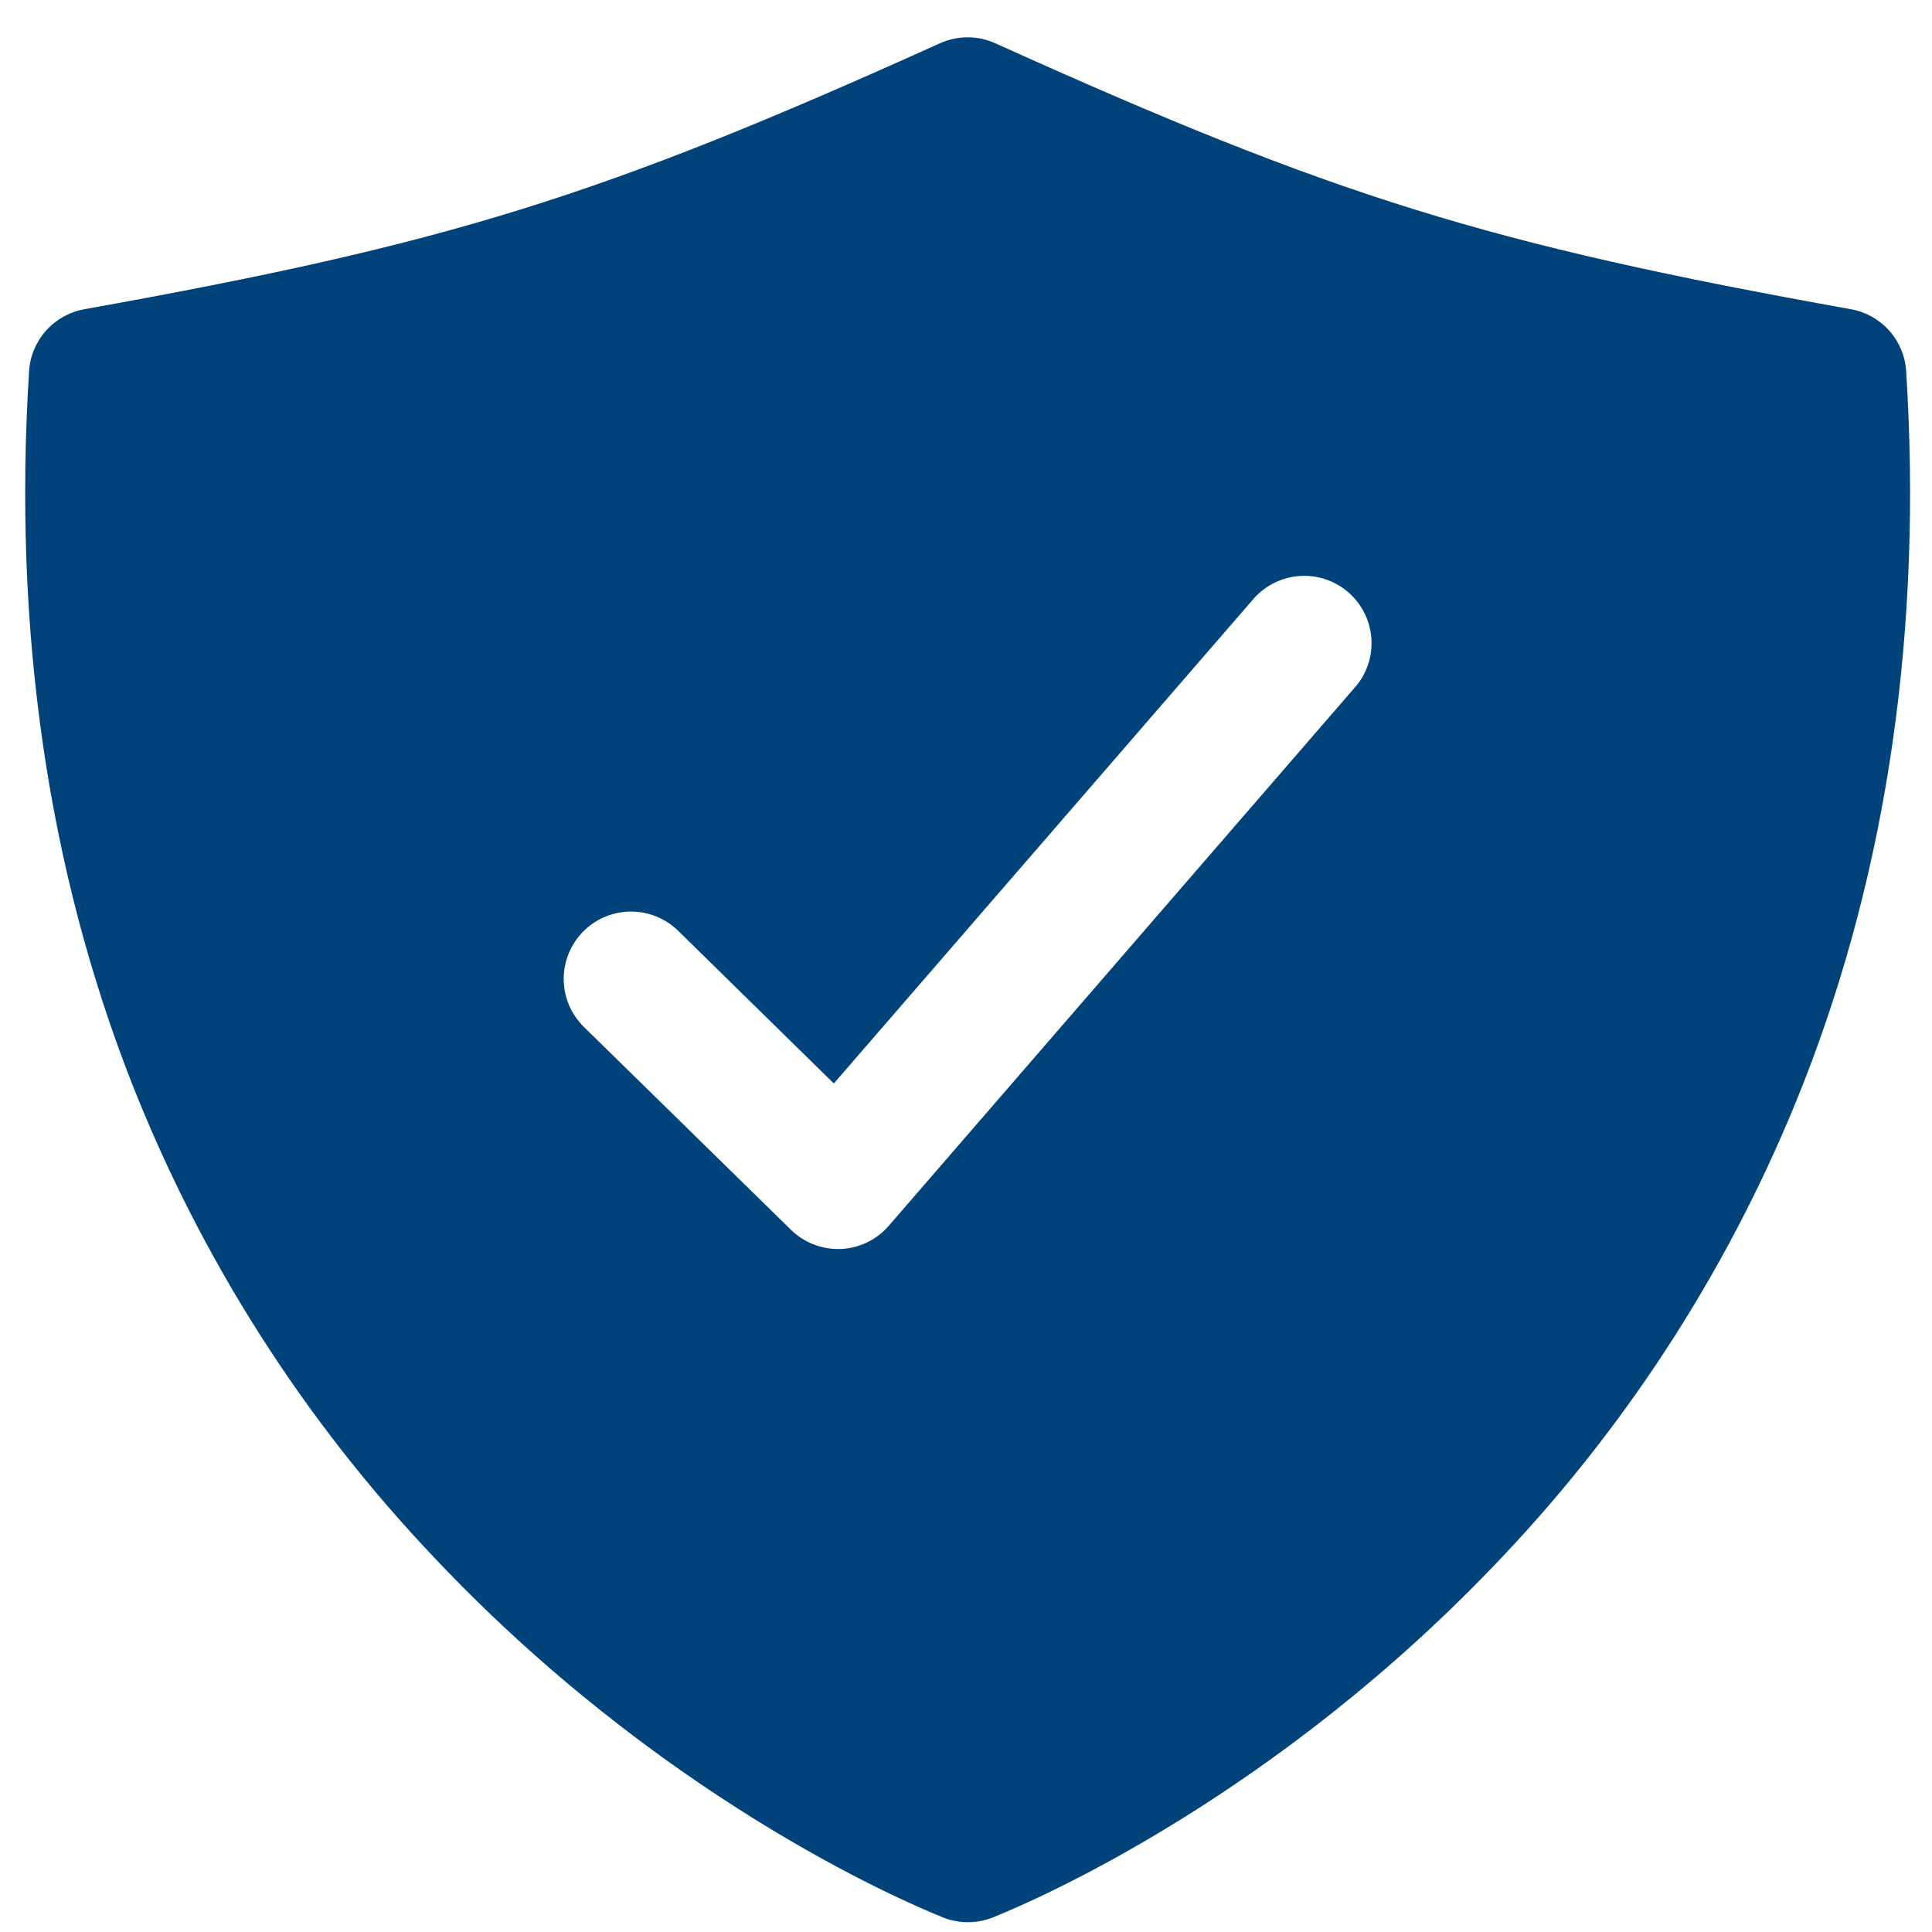 <svg width="41" height="41" viewBox="0 0 41 41" fill="none" xmlns="http://www.w3.org/2000/svg">
<path d="M40.452 7.878C40.432 7.558 40.305 7.255 40.093 7.017C39.88 6.778 39.593 6.618 39.278 6.562C31.555 5.176 28.331 4.174 21.123 0.919C20.938 0.835 20.738 0.792 20.535 0.792C20.332 0.792 20.131 0.835 19.946 0.919C12.739 4.174 9.515 5.176 1.791 6.562C1.476 6.618 1.19 6.778 0.977 7.017C0.764 7.255 0.637 7.558 0.617 7.878C0.273 13.334 1.006 18.418 2.798 22.988C4.266 26.716 6.438 30.127 9.195 33.033C13.969 38.099 19.038 40.298 20.005 40.688C20.349 40.827 20.733 40.827 21.077 40.688C22.044 40.298 27.113 38.099 31.887 33.033C34.64 30.126 36.807 26.715 38.271 22.988C40.063 18.418 40.796 13.334 40.452 7.878ZM28.756 14.584L18.862 26.012C18.735 26.16 18.579 26.279 18.404 26.364C18.229 26.449 18.038 26.497 17.843 26.506H17.785C17.411 26.506 17.052 26.359 16.785 26.098L12.392 21.794C12.258 21.663 12.151 21.507 12.077 21.334C12.004 21.161 11.965 20.976 11.963 20.788C11.959 20.409 12.106 20.044 12.371 19.774C12.636 19.503 12.998 19.349 13.377 19.345C13.756 19.341 14.121 19.488 14.392 19.753L17.695 22.993L26.597 12.714C26.72 12.572 26.87 12.456 27.037 12.372C27.205 12.288 27.388 12.238 27.575 12.224C27.762 12.21 27.95 12.234 28.128 12.293C28.306 12.352 28.471 12.446 28.613 12.569C28.755 12.691 28.871 12.841 28.955 13.009C29.039 13.176 29.089 13.359 29.103 13.546C29.116 13.733 29.093 13.921 29.034 14.099C28.974 14.277 28.881 14.442 28.758 14.584H28.756Z" fill="#00437A"/>
</svg>
